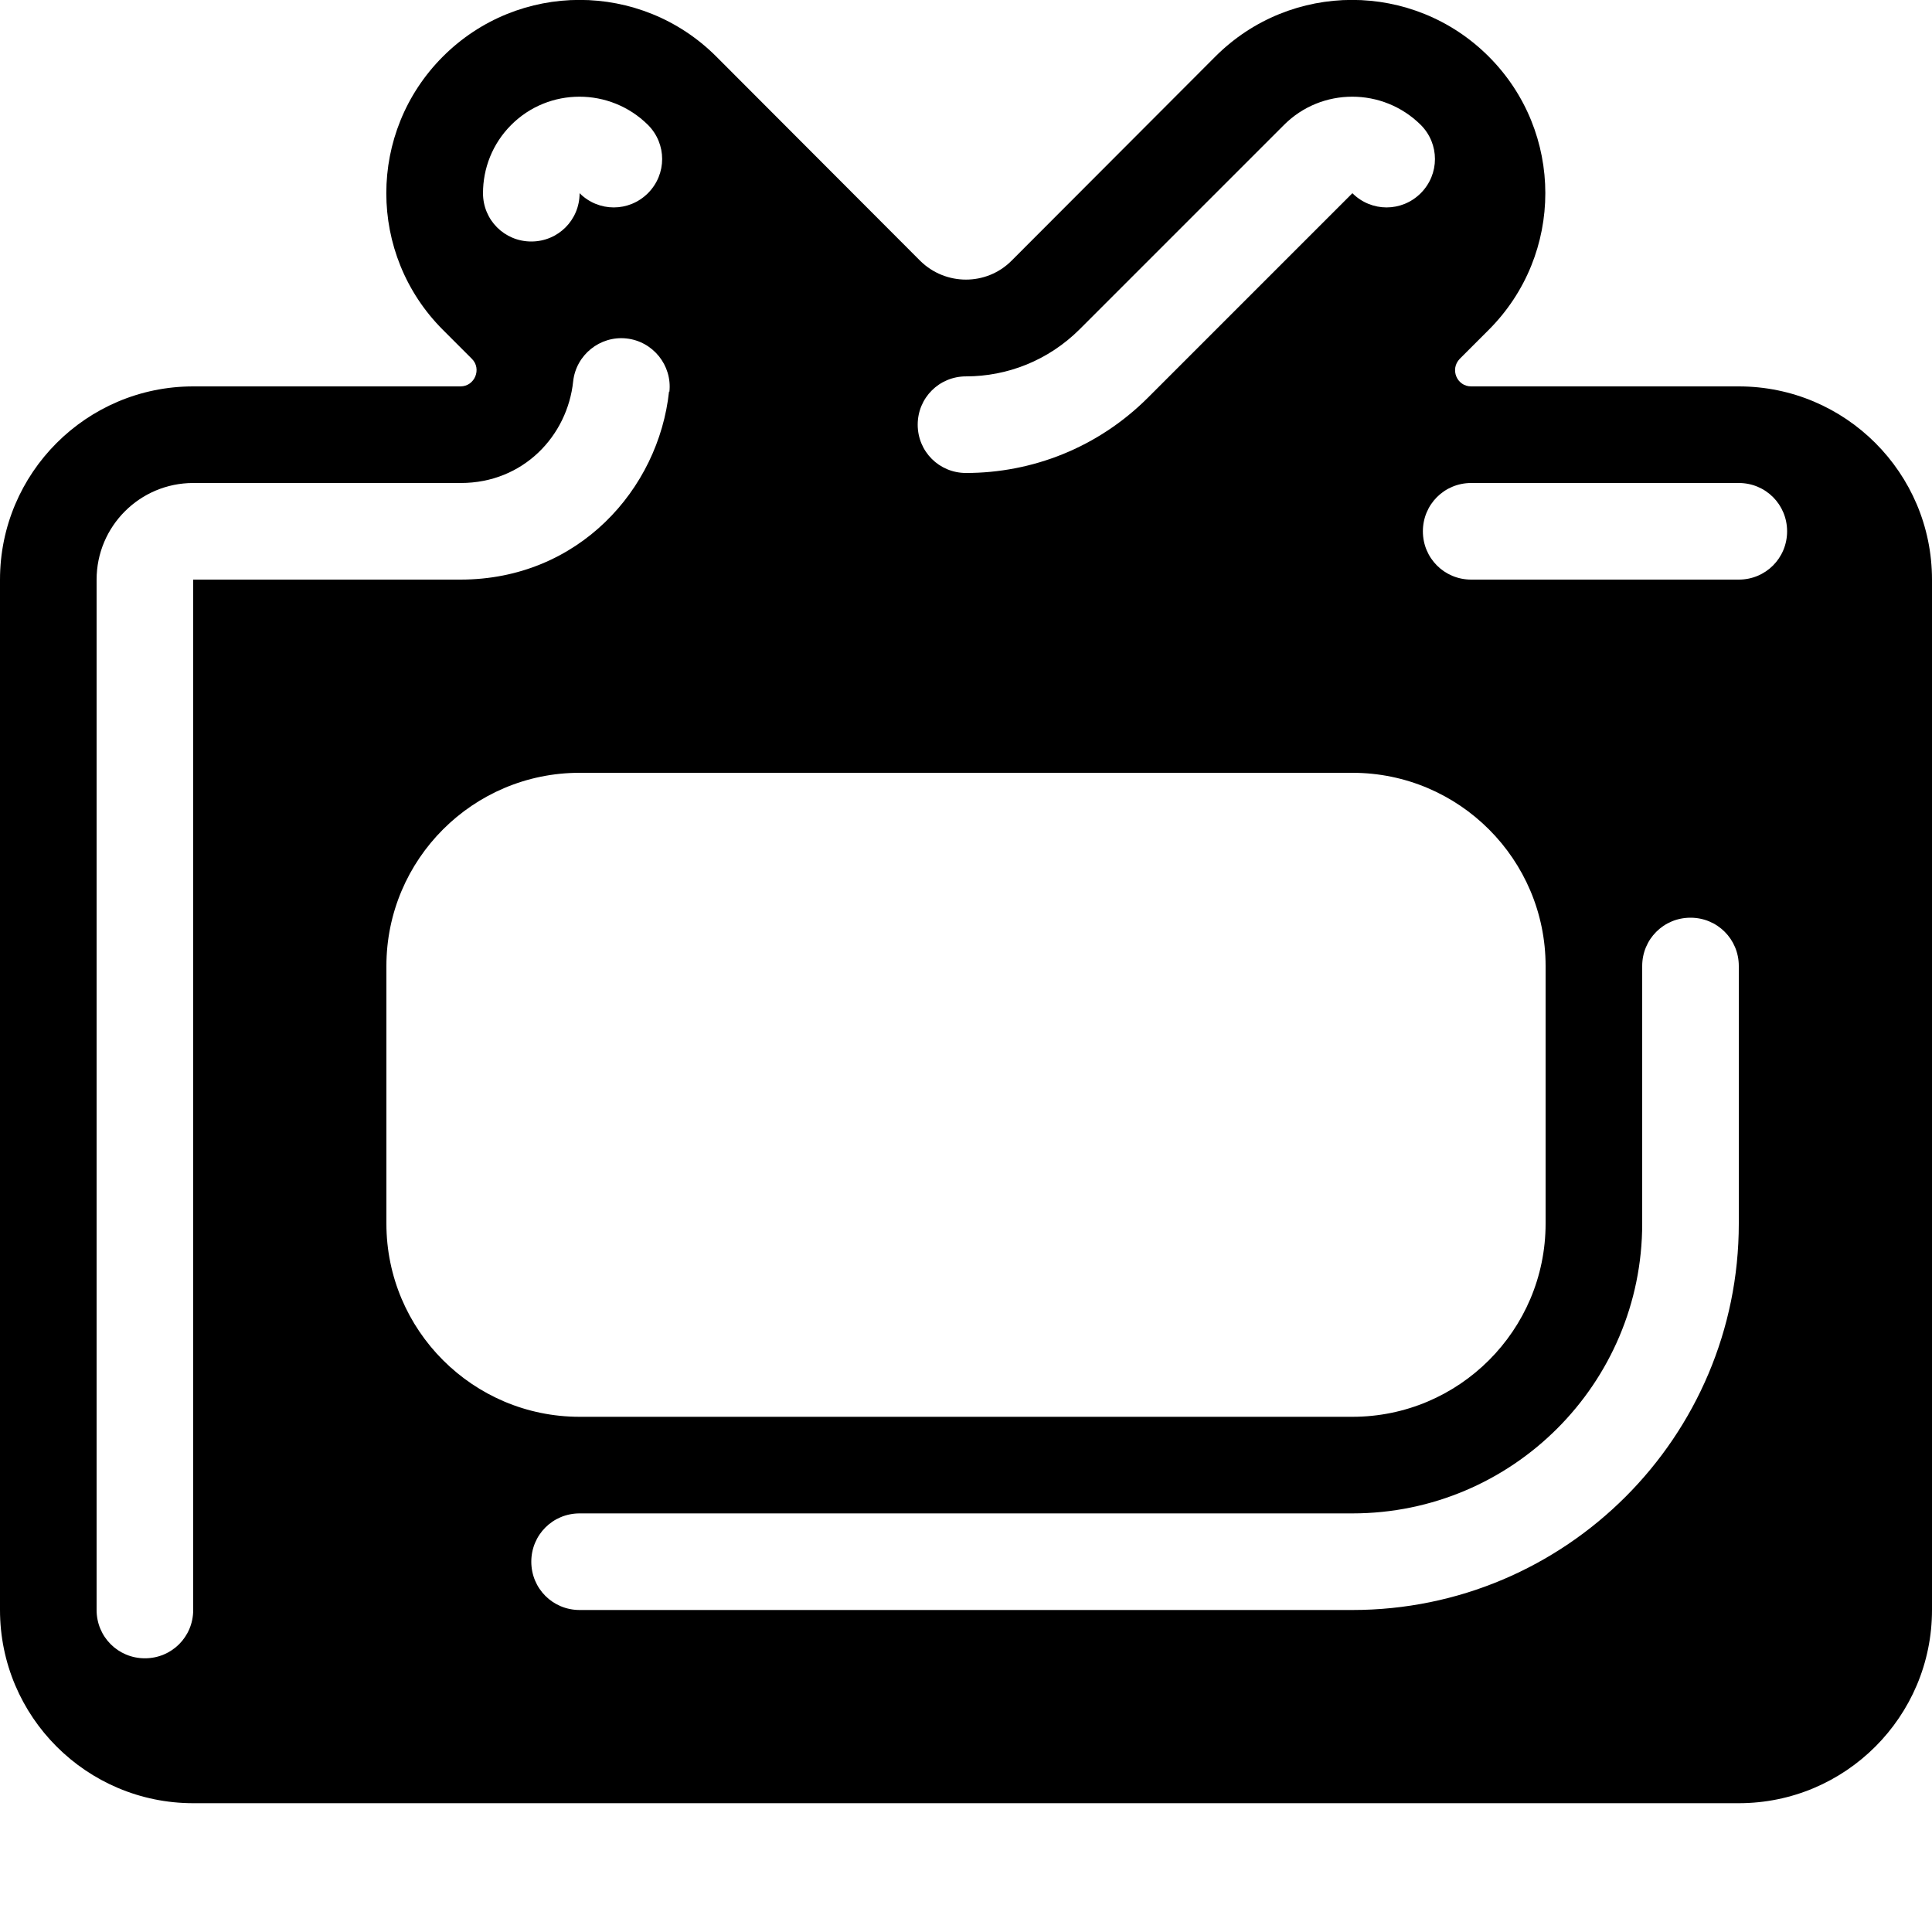 <svg xmlns="http://www.w3.org/2000/svg" viewBox="0 0 540 540"><!--! Font Awesome Pro 7.0.0 by @fontawesome - https://fontawesome.com License - https://fontawesome.com/license (Commercial License) Copyright 2025 Fonticons, Inc. --><path fill="currentColor" d="M200.2 15.8c-21.1-21.1-55.3-21.1-76.4 0s-21.1 55.3 0 76.4l8.1 8.1c2.8 2.8 .8 7.7-3.2 7.7L54 108c-29.8 0-54 24.2-54 54L0 450c0 29.8 24.2 54 54 54l432 0c29.8 0 54-24.2 54-54l0-288c0-29.8-24.2-54-54-54l-74.8 0c-4 0-6-4.8-3.2-7.7l8.1-8.1c21.1-21.1 21.1-55.3 0-76.4s-55.3-21.1-76.4 0L282.7 72.9c-7 7-18.4 7-25.5 0L200.2 15.8zM108 270c0-29.8 24.2-54 54-54l216 0c29.8 0 54 24.2 54 54l0 72c0 29.8-24.2 54-54 54l-216 0c-29.8 0-54-24.2-54-54l0-72zM397.1 34.9c5.3 5.3 5.3 13.8 0 19.1s-13.8 5.3-19.1 0l-57.1 57.1c-14.1 14.1-32.5 21.1-50.9 21.1-7.5 0-13.5-6-13.5-13.5s6-13.5 13.5-13.5c11.5 0 23-4.4 31.8-13.2l57.1-57.1c10.5-10.5 27.6-10.5 38.2 0zM187 109.4c-2.9 27.3-25.3 52.6-58.3 52.6L54 162 54 450c0 7.5-6 13.5-13.5 13.5S27 457.5 27 450l0-288c0-14.9 12.1-27 27-27l74.8 0c17.5 0 29.8-13.2 31.4-28.4 .8-7.4 7.5-12.8 14.9-12s12.8 7.5 12 14.9zM411.2 135l74.8 0c7.5 0 13.5 6 13.5 13.5S493.5 162 486 162l-74.8 0c-7.5 0-13.5-6-13.5-13.5s6-13.5 13.5-13.5zm61.3 121.5c7.5 0 13.5 6 13.5 13.5l0 72c0 59.6-48.4 108-108 108l-216 0c-7.5 0-13.5-6-13.5-13.5s6-13.5 13.5-13.5l216 0c44.7 0 81-36.3 81-81l0-72c0-7.5 6-13.5 13.5-13.5zM181.1 34.9c5.3 5.3 5.3 13.8 0 19.1s-13.8 5.3-19.1 0c0 7.5-6 13.5-13.5 13.5S135 61.5 135 54c0-6.9 2.6-13.8 7.9-19.1 10.5-10.5 27.6-10.5 38.2 0z"/></svg>
